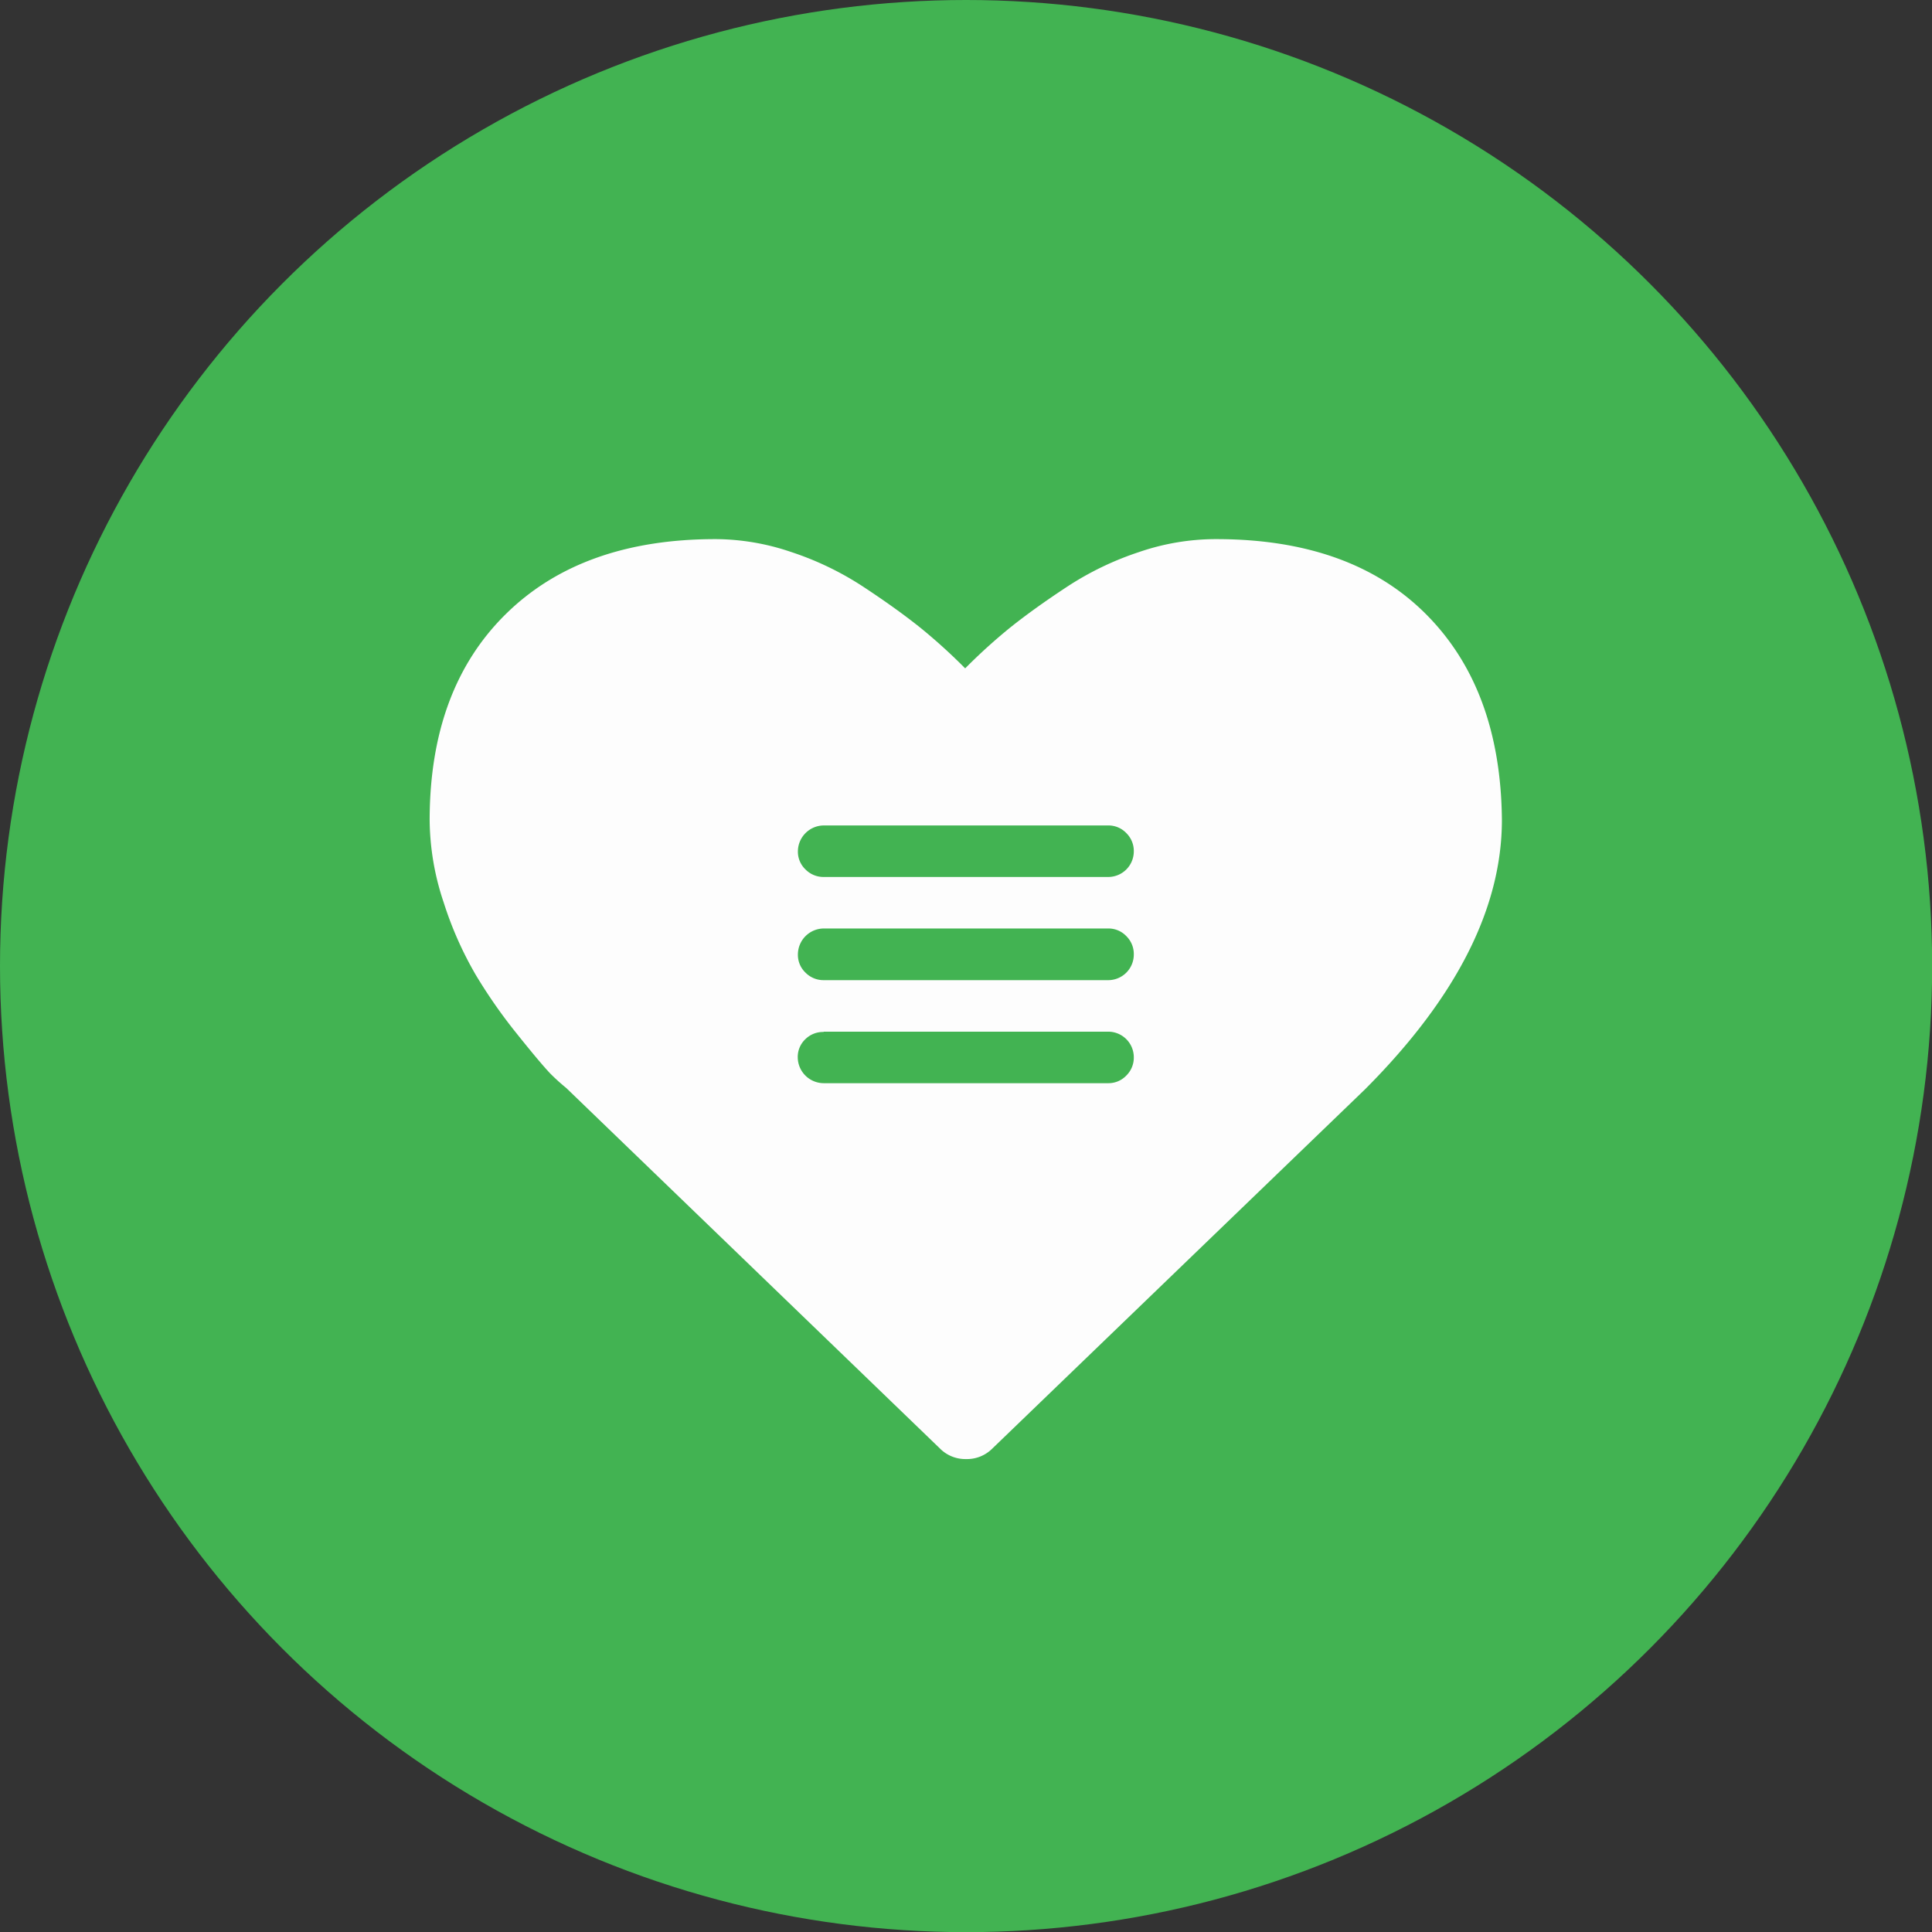 <svg xmlns="http://www.w3.org/2000/svg" viewBox="0 0 129.01 129.01"><rect x="0" y="0" width="129.01" height="129.01" fill="#333333" stroke="none"/><defs><style>.cls-1{fill:#42b352;}.cls-2{fill:#fdfdfd;}</style></defs><title>heart_menu</title><g id="Layer_2" data-name="Layer 2"><g id="Layer_17" data-name="Layer 17"><circle class="cls-1" cx="64.51" cy="64.51" r="64.51"/><path class="cls-2" d="M64.51,97.43a2.39,2.39,0,0,1-1.76-.72L37.81,72.65a13.57,13.57,0,0,1-1.1-1Q36,70.89,34.49,69a34.73,34.73,0,0,1-2.72-3.9,24.06,24.06,0,0,1-2.14-4.83,17.59,17.59,0,0,1-.94-5.52Q28.7,46,33.78,41t14-5a15.82,15.82,0,0,1,5.05.86,20.37,20.37,0,0,1,4.8,2.31q2.22,1.46,3.82,2.74a37.37,37.37,0,0,1,3,2.72,37.37,37.37,0,0,1,3-2.72q1.6-1.28,3.82-2.74a20.37,20.37,0,0,1,4.8-2.31A15.82,15.82,0,0,1,81.21,36q9,0,14,5t5.08,13.75q0,8.84-9.15,18l-24.9,24A2.39,2.39,0,0,1,64.51,97.43Z"/><path class="cls-1" d="M55,55.12H74a1.64,1.64,0,0,1,1.21.51,1.67,1.67,0,0,1,.5,1.22A1.71,1.71,0,0,1,74,58.56H55a1.68,1.68,0,0,1-1.21-.5,1.63,1.63,0,0,1-.51-1.21A1.74,1.74,0,0,1,55,55.12ZM55,62H74a1.64,1.64,0,0,1,1.21.51,1.67,1.67,0,0,1,.5,1.22A1.71,1.71,0,0,1,74,65.45H55a1.68,1.68,0,0,1-1.21-.5,1.63,1.63,0,0,1-.51-1.21A1.74,1.74,0,0,1,55,62Zm0,6.89H74a1.71,1.71,0,0,1,1.71,1.71,1.67,1.67,0,0,1-.5,1.22,1.64,1.64,0,0,1-1.21.51H55a1.74,1.74,0,0,1-1.73-1.73,1.63,1.63,0,0,1,.51-1.21A1.68,1.68,0,0,1,55,68.91Z"/></g></g></svg>